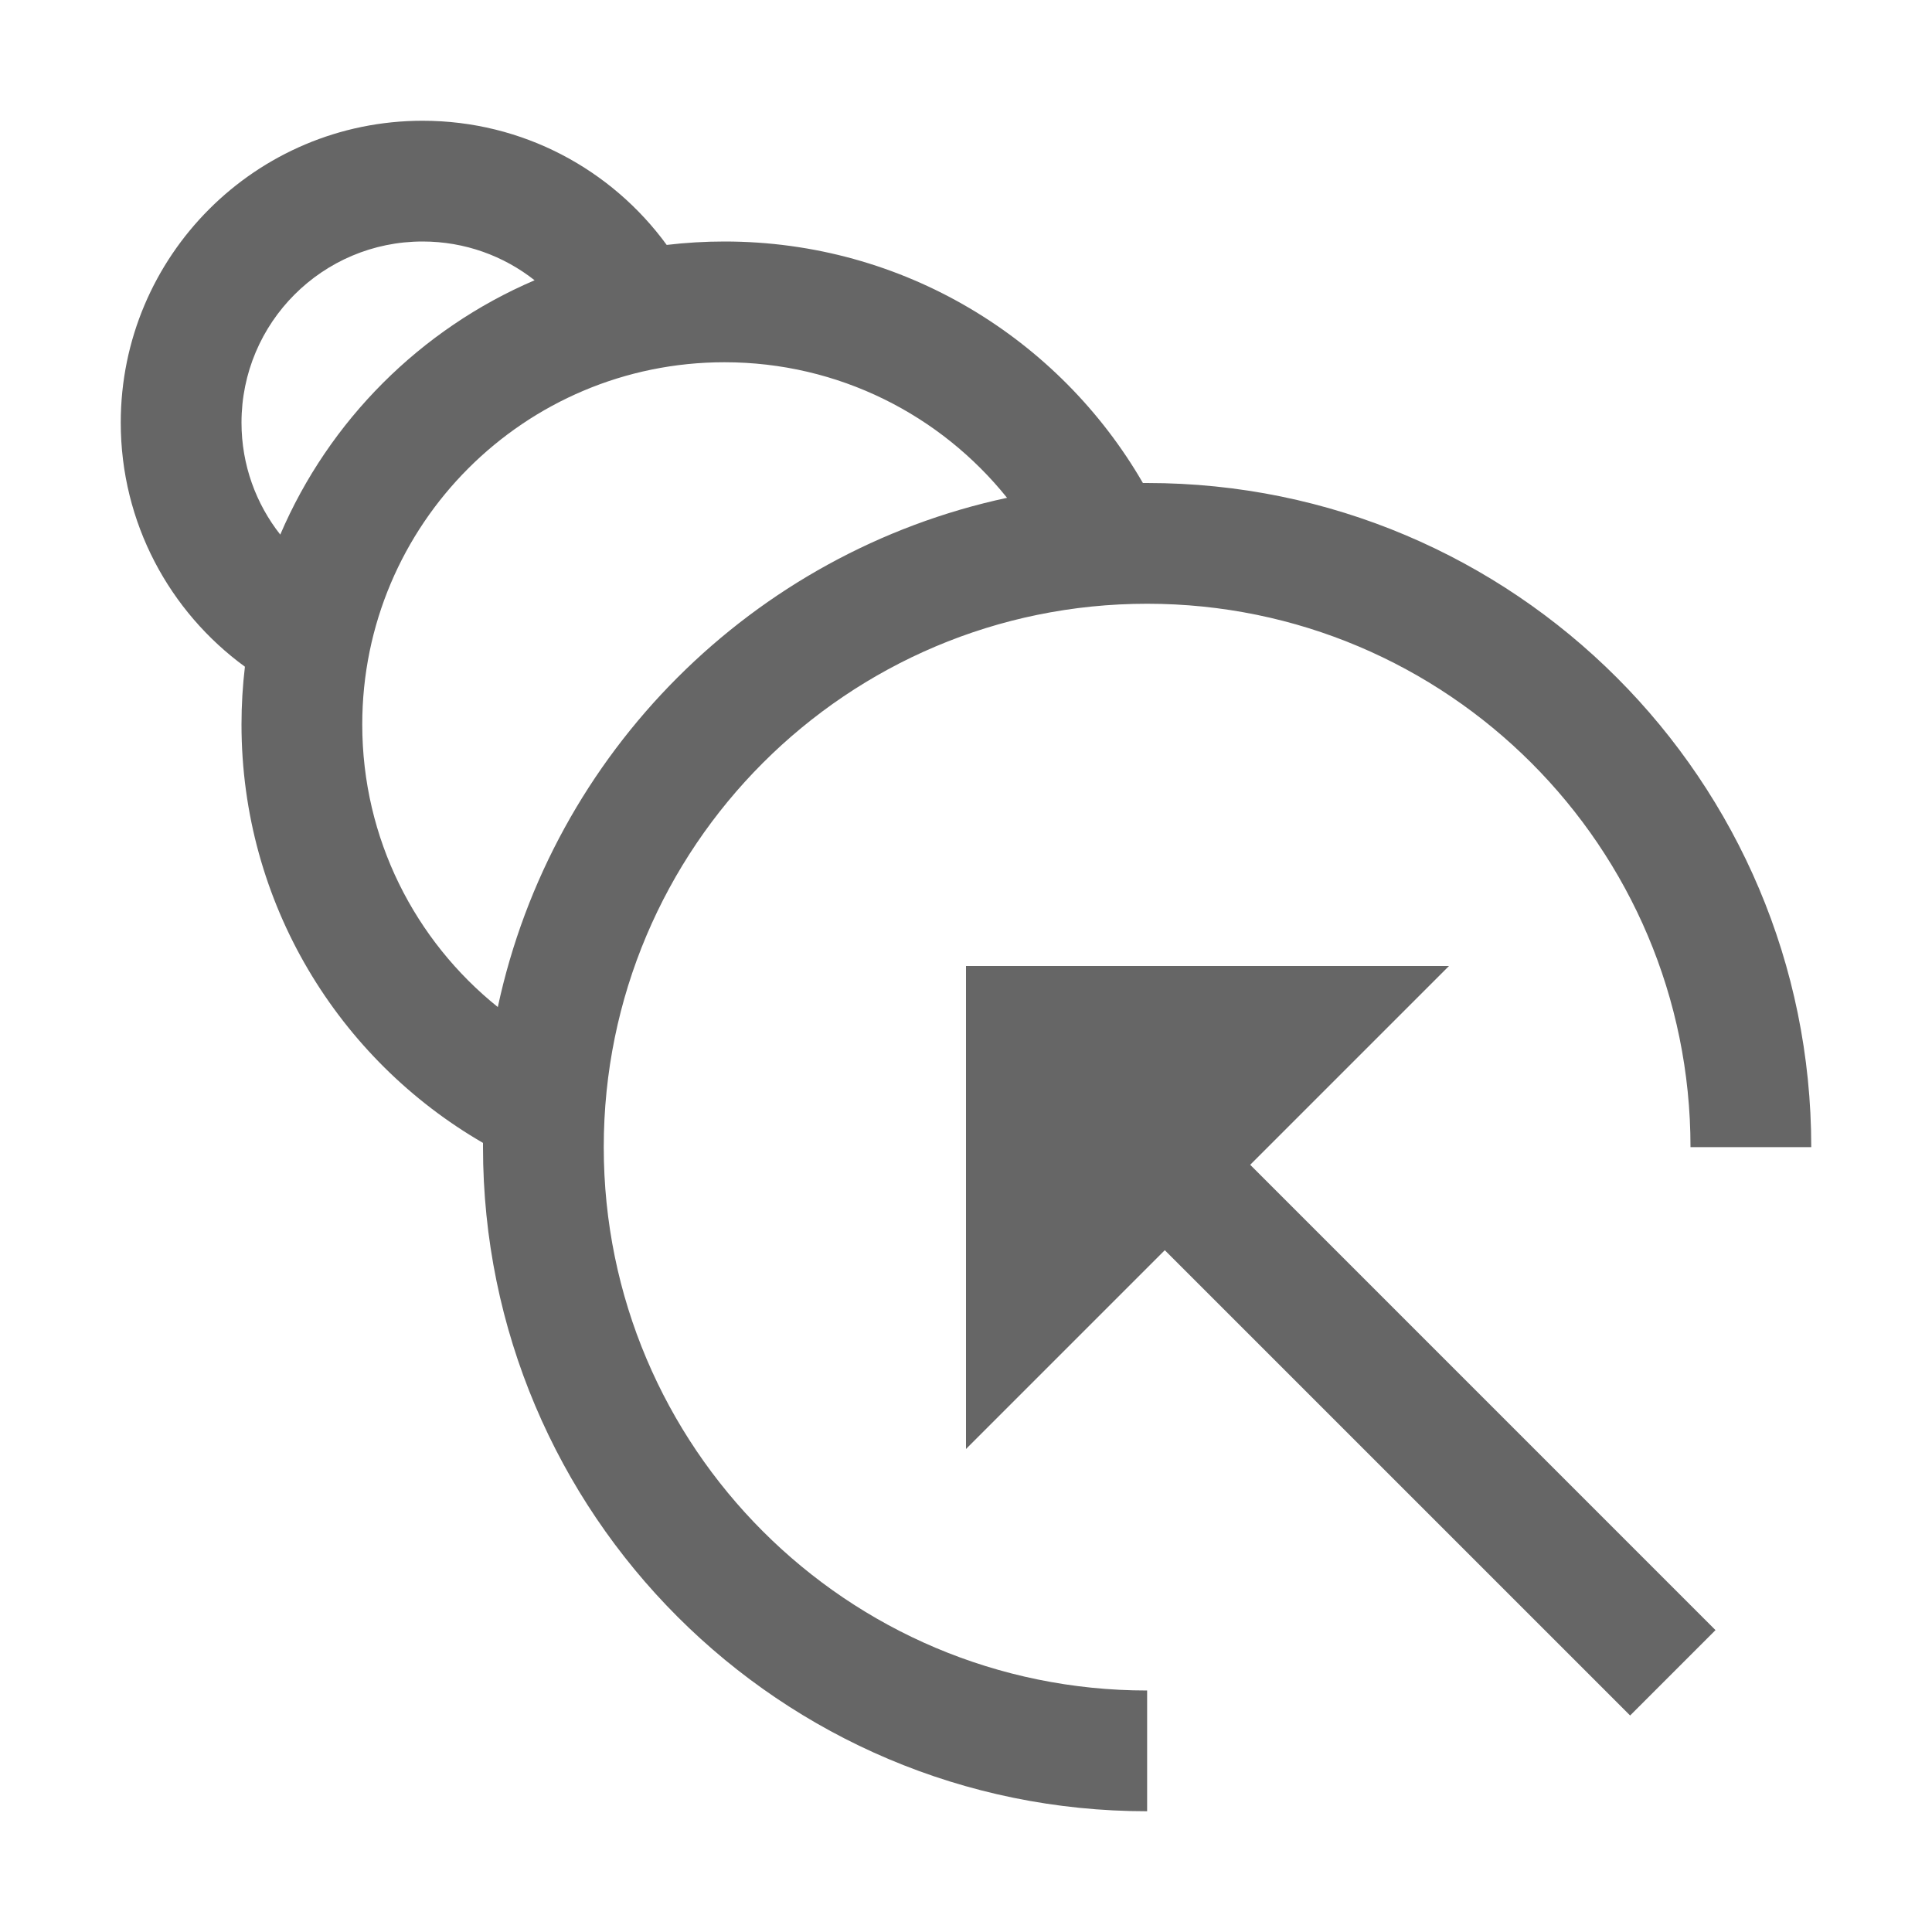 <?xml version="1.0" encoding="UTF-8"?>
<svg width="48px" height="48px" viewBox="0 0 48 48" version="1.1" xmlns="http://www.w3.org/2000/svg" xmlns:xlink="http://www.w3.org/1999/xlink">
    <!-- Generator: Sketch 52.6 (67491) - http://www.bohemiancoding.com/sketch -->
    <title>blend-straight</title>
    <desc>Created with Sketch.</desc>
    <g id="blend-straight" stroke="none" stroke-width="1" fill="none" fill-rule="evenodd">
        <rect id="container" fill="#FFFFFF" opacity="0" x="0" y="0" width="48" height="48"></rect>
        <path d="M31.061,28.939 L42.621,40.5 L40.5,42.621 L28.939,31.061 L24,36 L24,24 L36,24 L31.061,28.939 Z M45,28.5 L42,28.5 C42,21.044 35.956,15 28.5,15 C21.044,15 15,21.044 15,28.5 C15,35.956 21.044,42 28.5,42 L28.5,45 C19.387,45 12,37.613 12,28.5 C12,28.465 12,28.43 12,28.395 C8.413,26.32 6,22.442 6,18 C6,17.514 6.029,17.035 6.085,16.564 C4.215,15.2 3,12.992 3,10.5 C3,6.358 6.358,3 10.5,3 C12.992,3 15.2,4.215 16.564,6.085 C17.035,6.029 17.514,6 18,6 C22.442,6 26.32,8.413 28.395,12 C28.43,12 28.465,12 28.5,12 C37.613,12 45,19.387 45,28.5 Z M12.368,25.02 C13.724,18.7 18.7,13.724 25.02,12.368 C23.371,10.314 20.839,9 18,9 C13.029,9 9,13.029 9,18 C9,20.839 10.314,23.371 12.368,25.02 Z M13.282,6.963 C12.517,6.36 11.55,6 10.5,6 C8.015,6 6,8.015 6,10.5 C6,11.55 6.36,12.517 6.963,13.282 C8.176,10.448 10.448,8.176 13.282,6.963 Z" id="obj" fill-opacity="0.6" fill="#000000"></path>
    </g>
</svg>
